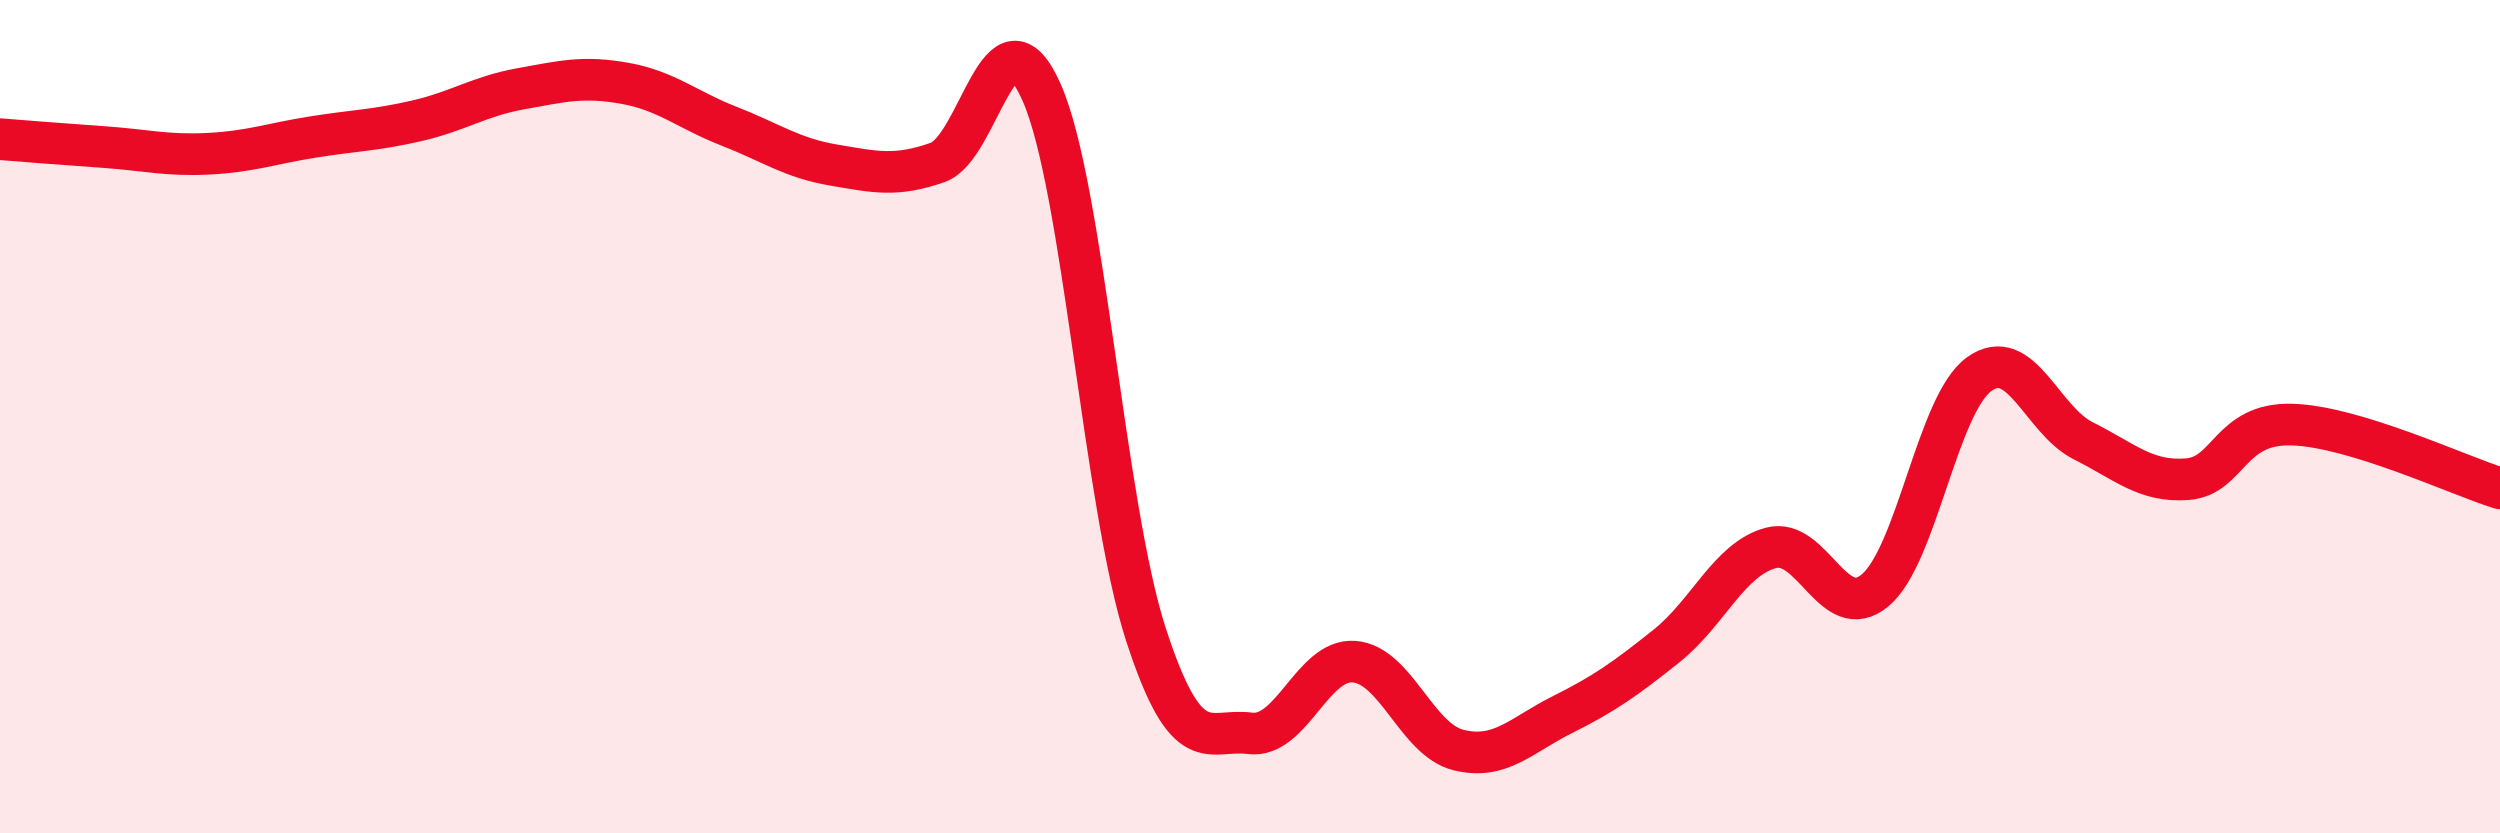 
    <svg width="60" height="20" viewBox="0 0 60 20" xmlns="http://www.w3.org/2000/svg">
      <path
        d="M 0,3.34 C 0.5,3.38 1.5,3.46 2.5,3.53 C 3.5,3.6 4,3.74 5,3.69 C 6,3.64 6.5,3.45 7.5,3.29 C 8.5,3.13 9,3.13 10,2.9 C 11,2.67 11.5,2.31 12.5,2.13 C 13.5,1.95 14,1.82 15,2 C 16,2.18 16.5,2.64 17.5,3.03 C 18.5,3.42 19,3.79 20,3.96 C 21,4.13 21.5,4.25 22.5,3.9 C 23.5,3.55 24,-0.04 25,2.22 C 26,4.48 26.5,12.14 27.5,15.22 C 28.5,18.3 29,17.47 30,17.6 C 31,17.73 31.5,15.8 32.5,15.88 C 33.5,15.96 34,17.75 35,18 C 36,18.25 36.5,17.65 37.5,17.15 C 38.5,16.65 39,16.3 40,15.5 C 41,14.7 41.5,13.42 42.5,13.15 C 43.5,12.88 44,15 45,14.17 C 46,13.34 46.5,9.7 47.5,8.98 C 48.5,8.26 49,10.08 50,10.58 C 51,11.08 51.5,11.58 52.5,11.5 C 53.5,11.42 53.5,10.15 55,10.19 C 56.5,10.23 59,11.41 60,11.72L60 20L0 20Z"
        fill="#EB0A25"
        opacity="0.1"
        stroke-linecap="round"
        stroke-linejoin="round"
      />
      <path
        d="M 0,3.34 C 0.5,3.38 1.5,3.46 2.5,3.53 C 3.5,3.6 4,3.74 5,3.69 C 6,3.64 6.5,3.45 7.5,3.29 C 8.5,3.13 9,3.13 10,2.9 C 11,2.67 11.5,2.31 12.5,2.13 C 13.5,1.95 14,1.82 15,2 C 16,2.18 16.5,2.64 17.5,3.03 C 18.5,3.42 19,3.79 20,3.96 C 21,4.13 21.5,4.25 22.5,3.9 C 23.5,3.55 24,-0.04 25,2.22 C 26,4.48 26.5,12.14 27.5,15.22 C 28.5,18.3 29,17.47 30,17.6 C 31,17.73 31.5,15.8 32.5,15.88 C 33.5,15.96 34,17.75 35,18 C 36,18.25 36.5,17.65 37.5,17.15 C 38.5,16.65 39,16.3 40,15.5 C 41,14.7 41.5,13.42 42.5,13.15 C 43.5,12.88 44,15 45,14.17 C 46,13.34 46.5,9.7 47.5,8.98 C 48.5,8.26 49,10.08 50,10.58 C 51,11.08 51.5,11.58 52.5,11.5 C 53.5,11.42 53.5,10.15 55,10.19 C 56.5,10.23 59,11.41 60,11.72"
        stroke="#EB0A25"
        stroke-width="1"
        fill="none"
        stroke-linecap="round"
        stroke-linejoin="round"
      />
    </svg>
  